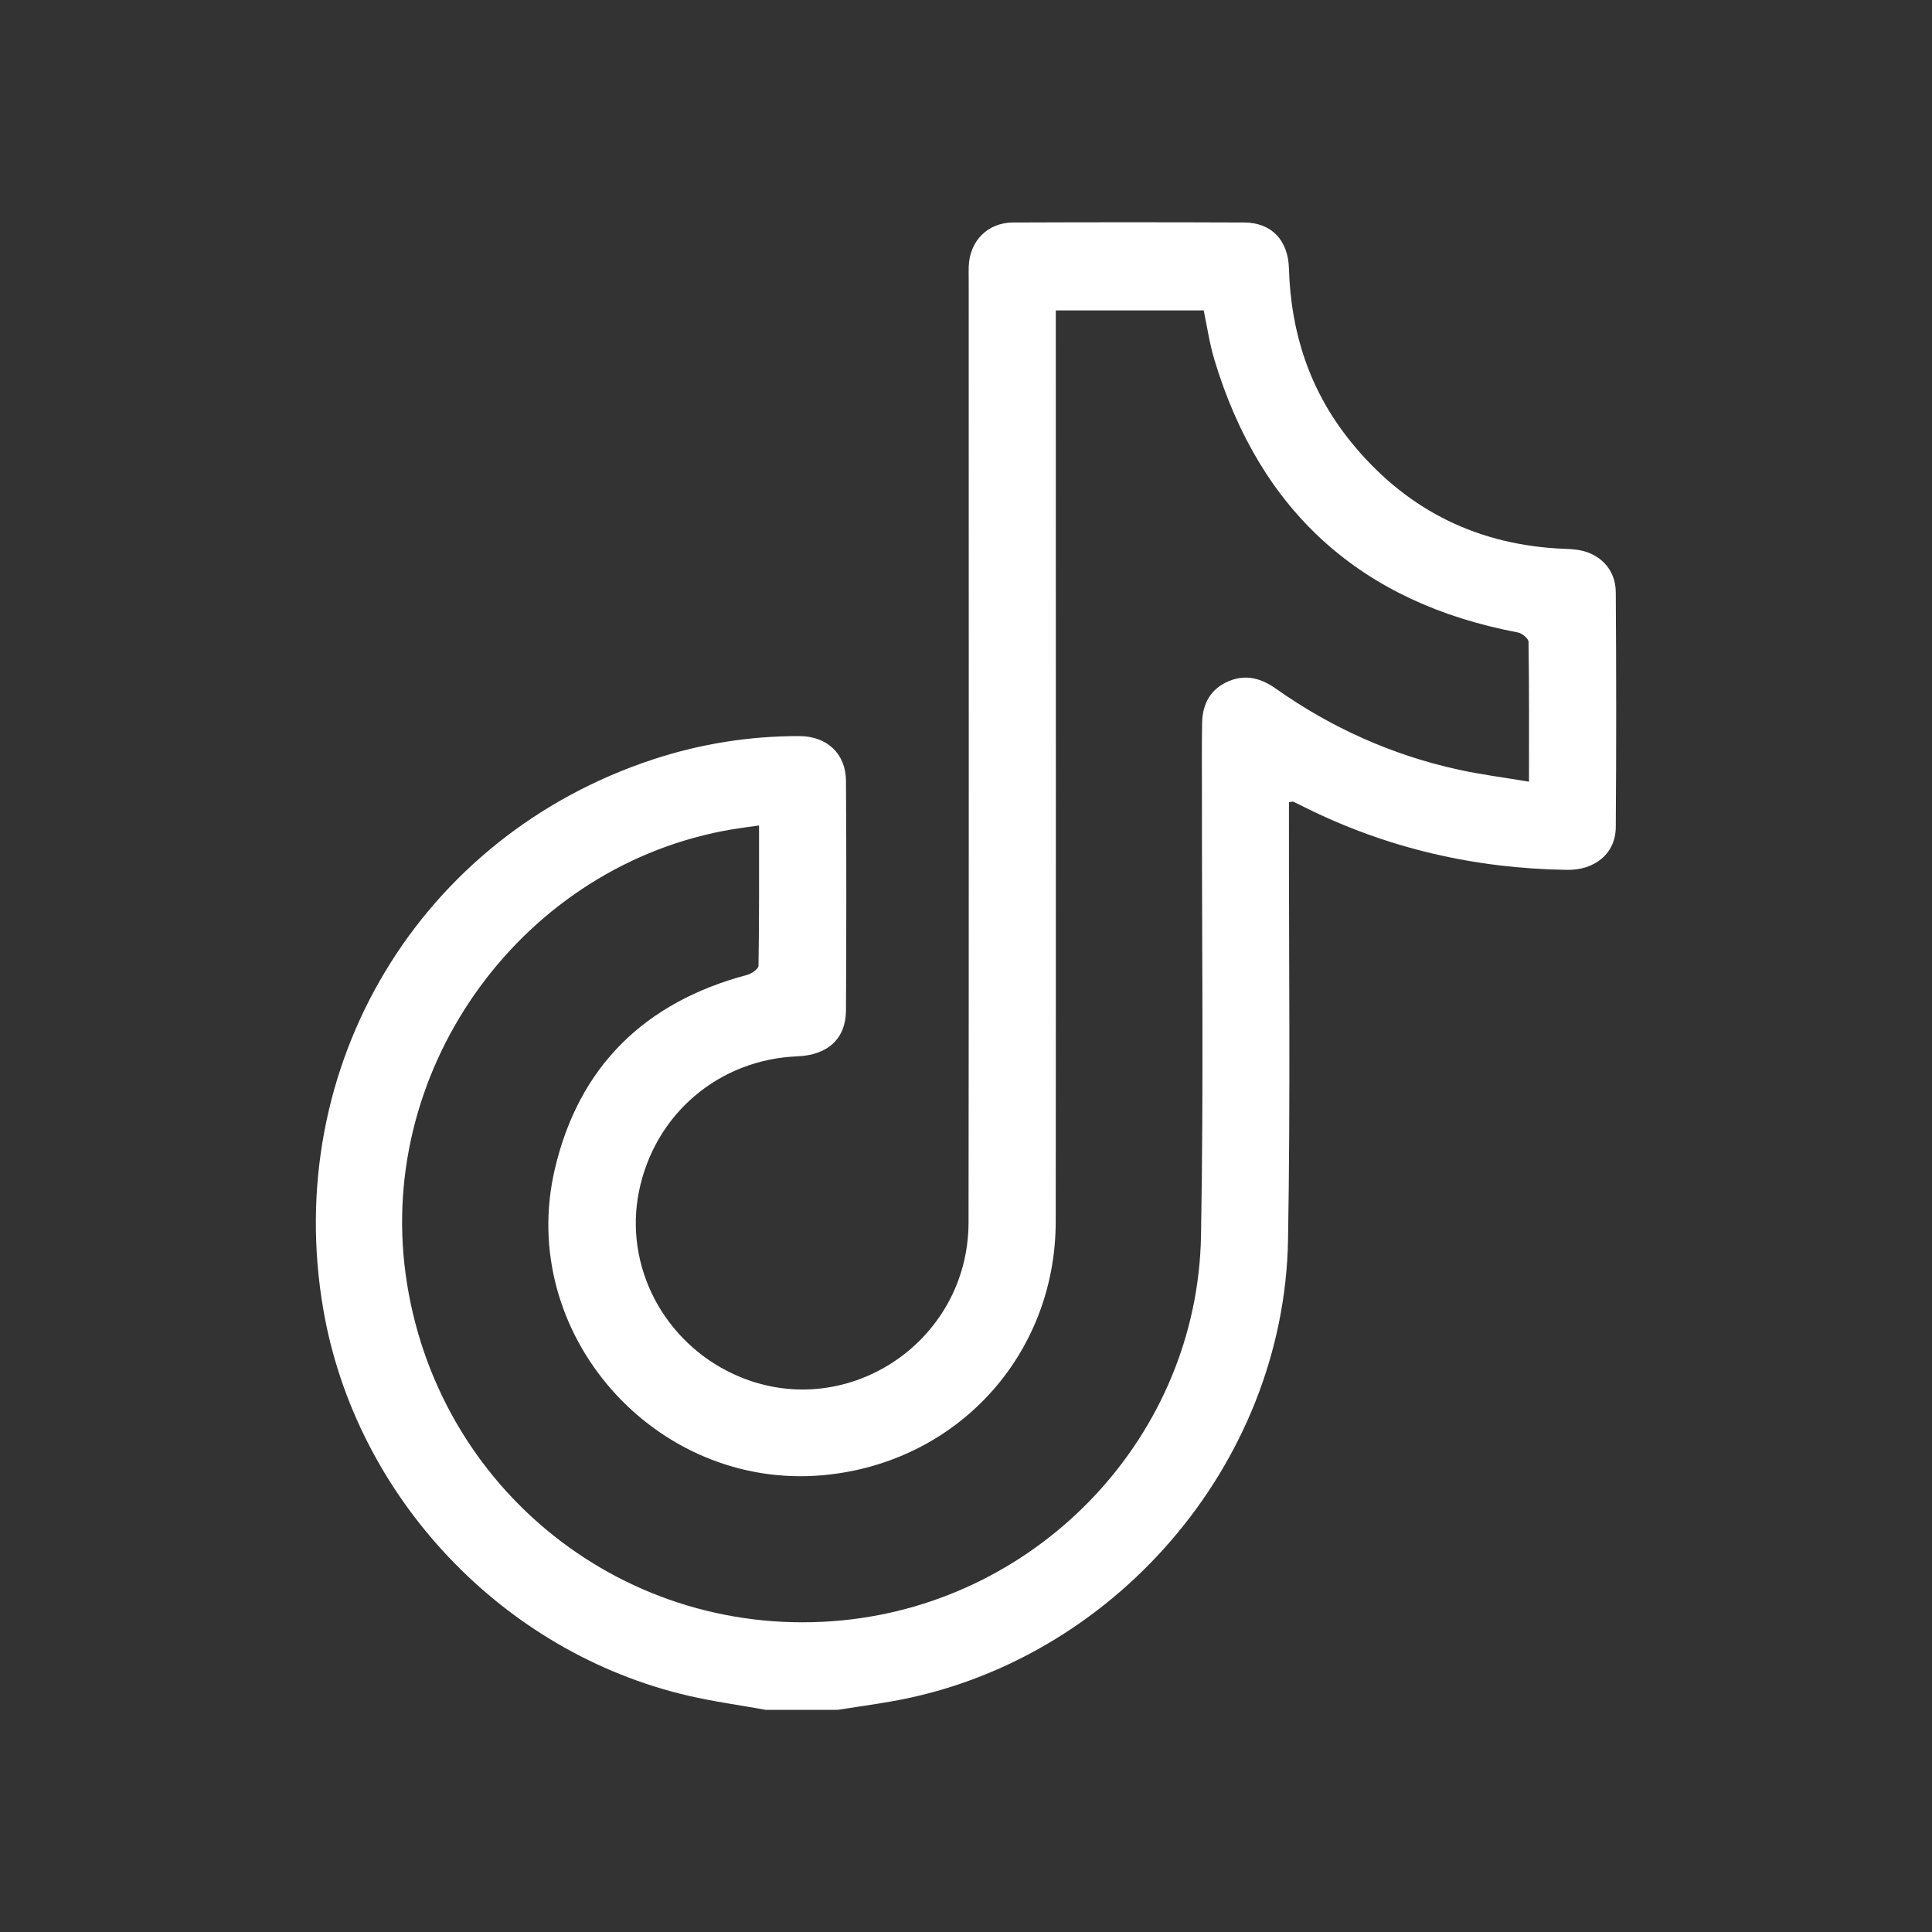 <svg width="25" height="25" viewBox="0 0 25 25" fill="none" xmlns="http://www.w3.org/2000/svg">
<rect x="0" y="0" width="25" height="25" fill="#333333" stroke="none"/>
<path d="M9.901 22.124C9.57 22.064 9.236 22.019 8.909 21.943C6.503 21.386 4.6 19.368 4.183 16.941C3.642 13.794 5.432 10.814 8.462 9.823C9.073 9.623 9.702 9.524 10.346 9.525C10.7 9.526 10.945 9.752 10.947 10.105C10.953 11.095 10.952 12.085 10.947 13.074C10.945 13.441 10.712 13.653 10.318 13.669C9.299 13.71 8.47 14.418 8.268 15.418C8.074 16.38 8.584 17.362 9.497 17.783C10.911 18.435 12.531 17.391 12.533 15.816C12.538 11.756 12.535 7.697 12.535 3.637C12.535 3.574 12.533 3.512 12.535 3.449C12.547 3.119 12.779 2.88 13.109 2.879C14.105 2.875 15.101 2.875 16.097 2.879C16.449 2.88 16.669 3.103 16.679 3.477C16.703 4.305 16.948 5.054 17.468 5.702C18.155 6.558 19.048 7.029 20.148 7.097C20.229 7.102 20.311 7.102 20.392 7.112C20.692 7.148 20.906 7.36 20.908 7.661C20.915 8.676 20.916 9.691 20.908 10.706C20.905 11.043 20.64 11.262 20.275 11.256C19.08 11.238 17.943 10.976 16.872 10.441C16.827 10.419 16.783 10.396 16.737 10.375C16.728 10.371 16.714 10.377 16.679 10.38C16.679 10.45 16.679 10.523 16.679 10.596C16.677 12.413 16.699 14.23 16.667 16.046C16.616 18.951 14.4 21.511 11.542 22.015C11.309 22.056 11.074 22.089 10.84 22.125H9.9L9.901 22.124ZM9.82 10.682C9.686 10.701 9.582 10.714 9.478 10.731C6.785 11.183 4.879 13.78 5.249 16.489C5.63 19.278 8.108 21.241 10.902 20.967C13.471 20.715 15.495 18.569 15.541 15.992C15.576 14.076 15.551 12.159 15.553 10.242C15.553 9.948 15.55 9.653 15.555 9.359C15.559 9.106 15.665 8.91 15.908 8.811C16.125 8.723 16.321 8.778 16.508 8.91C17.227 9.418 18.016 9.772 18.876 9.96C19.17 10.024 19.47 10.062 19.785 10.115C19.785 9.481 19.788 8.893 19.779 8.305C19.779 8.263 19.695 8.194 19.641 8.184C17.616 7.801 16.306 6.623 15.713 4.651C15.651 4.444 15.62 4.227 15.576 4.017H13.662V4.269C13.662 8.115 13.665 11.961 13.661 15.807C13.659 17.543 12.376 18.933 10.65 19.089C8.476 19.286 6.682 17.255 7.179 15.13C7.49 13.797 8.345 12.967 9.668 12.615C9.725 12.6 9.814 12.538 9.815 12.497C9.825 11.903 9.822 11.309 9.822 10.682H9.82Z" fill="white"/>
</svg>
